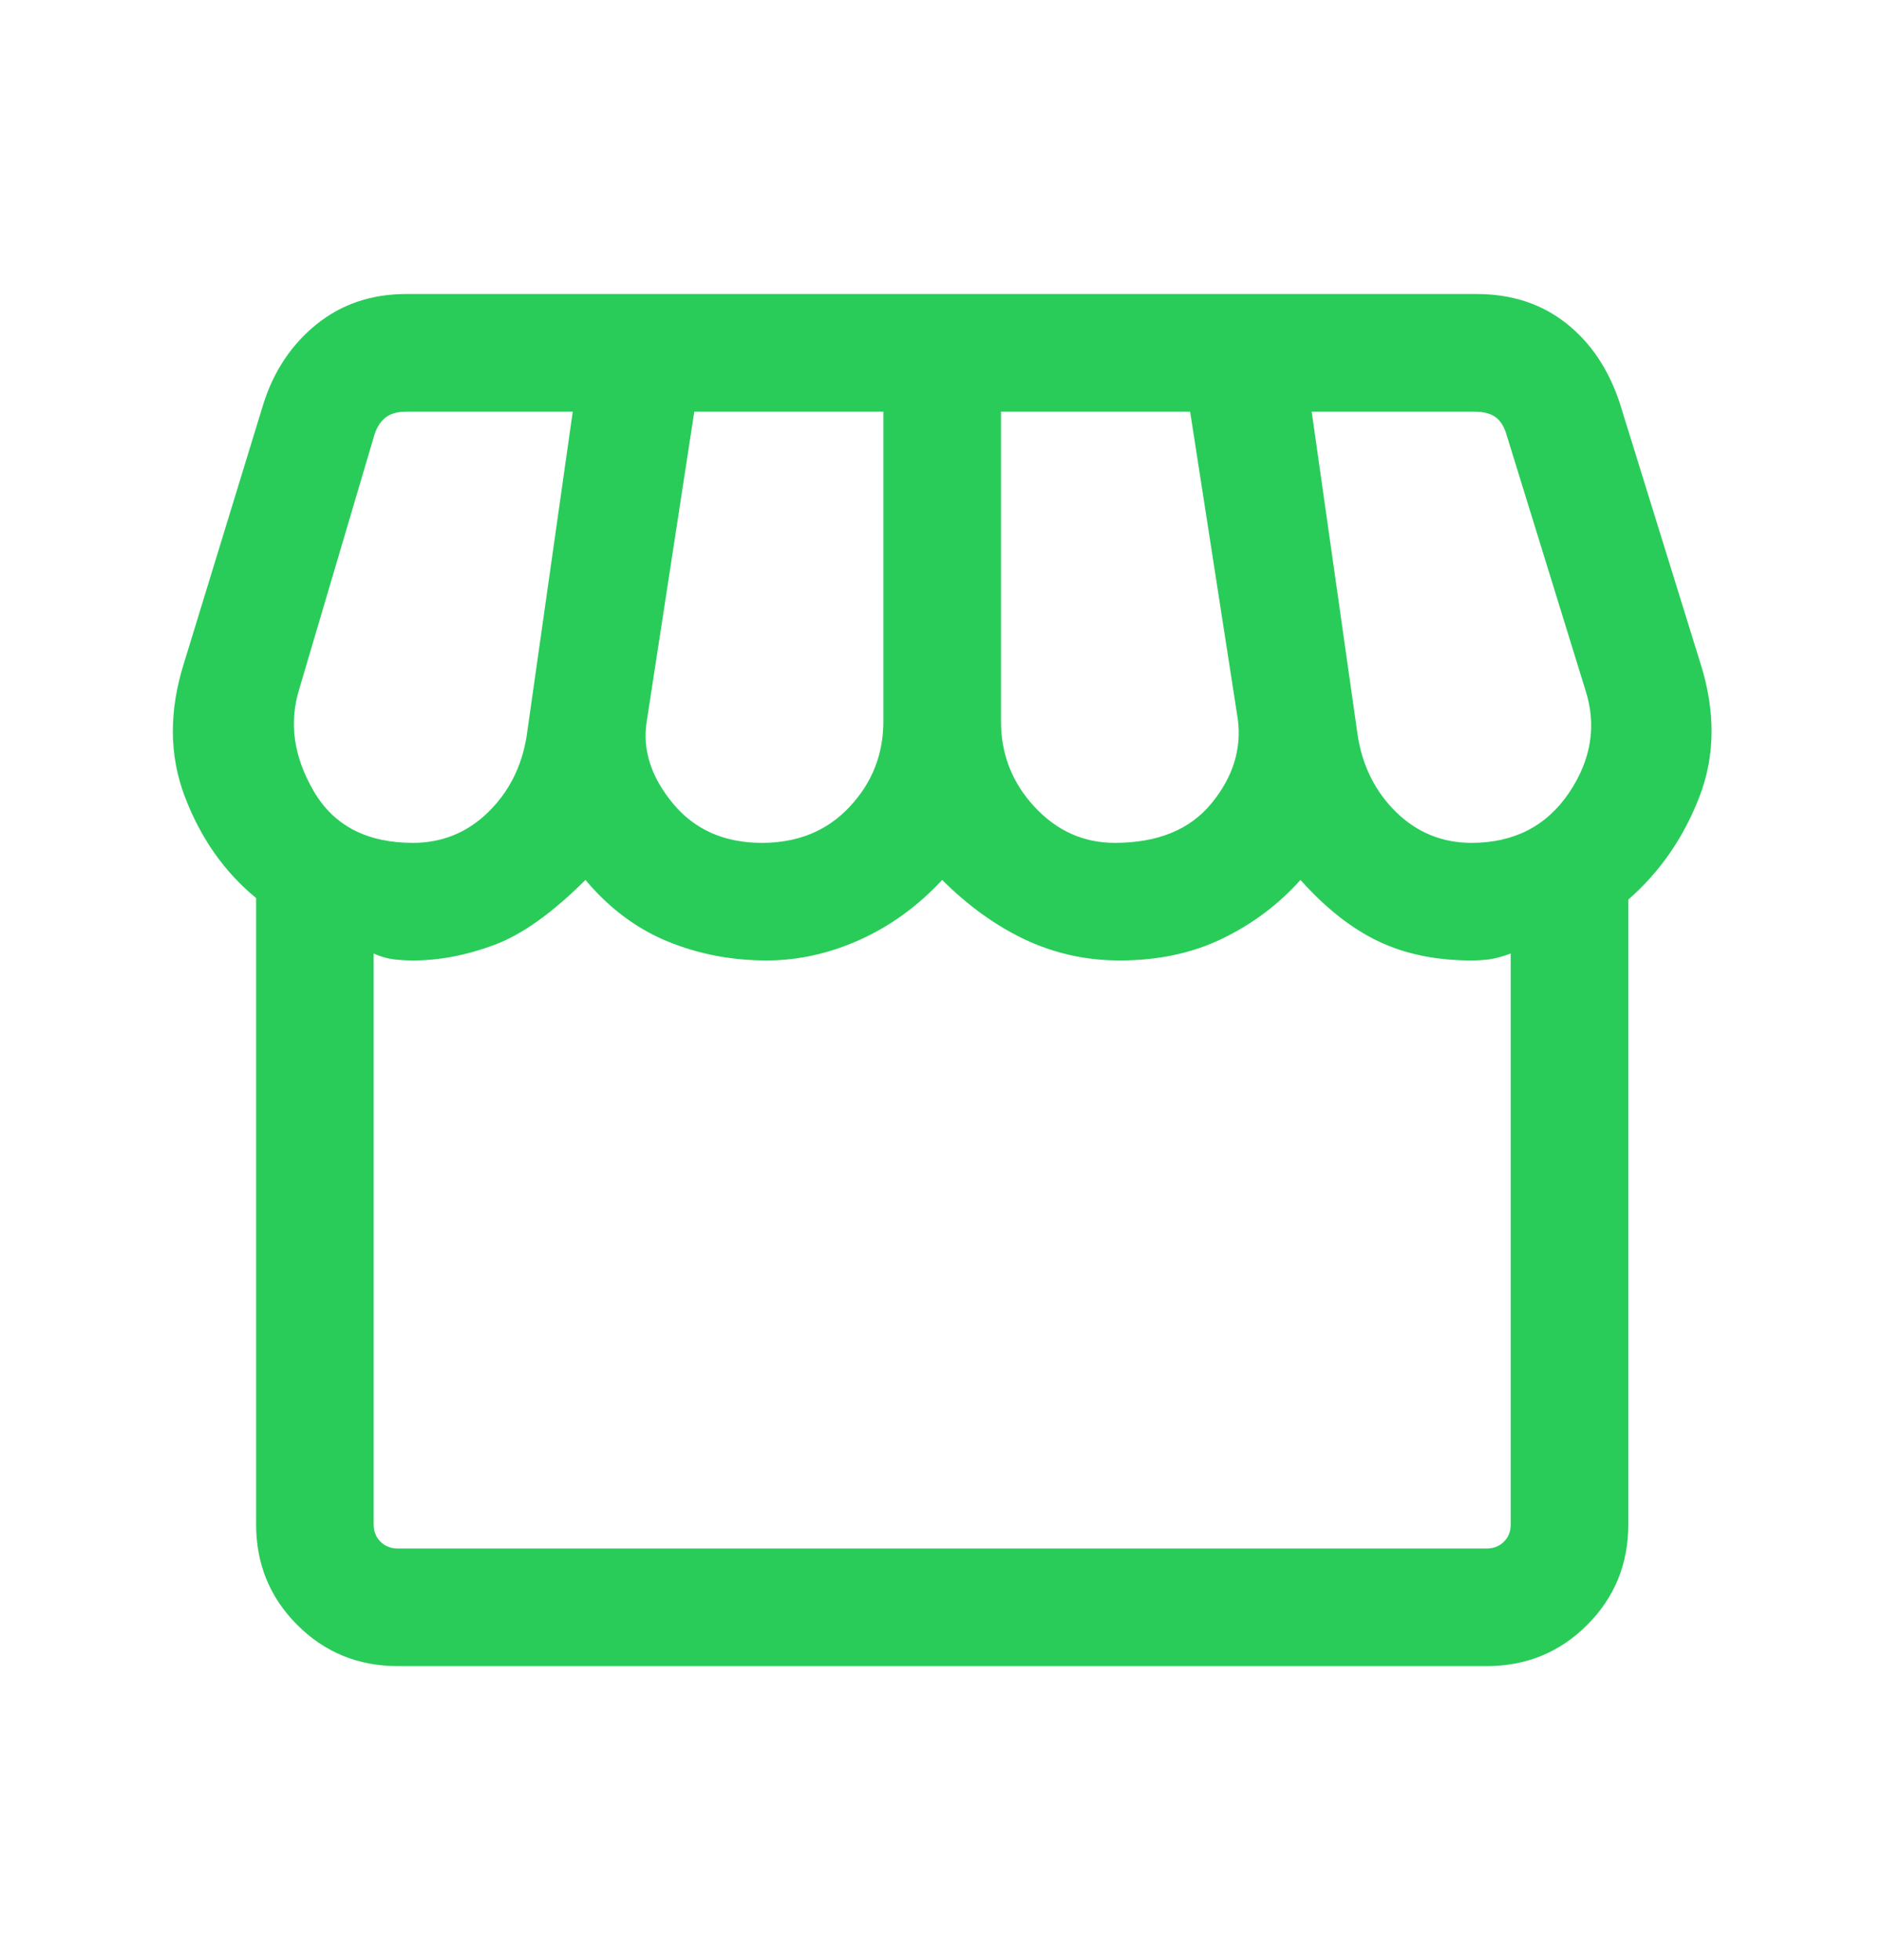 <svg width="24" height="25" viewBox="0 0 24 25" fill="none" xmlns="http://www.w3.org/2000/svg">
<mask id="mask0_3007_41471" style="mask-type:alpha" maskUnits="userSpaceOnUse" x="0" y="0" width="24" height="25">
<rect y="0.5" width="24" height="24" fill="#D9D9D9"/>
</mask>
<g mask="url(#mask0_3007_41471)">
<path d="M20.765 11.473V19.442C20.765 19.947 20.59 20.375 20.24 20.725C19.89 21.075 19.463 21.25 18.958 21.25H5.073C4.568 21.25 4.141 21.075 3.791 20.725C3.441 20.375 3.266 19.947 3.266 19.442V11.454C2.863 11.123 2.561 10.694 2.359 10.166C2.157 9.639 2.153 9.069 2.346 8.458L3.358 5.154C3.491 4.733 3.717 4.394 4.037 4.136C4.356 3.879 4.737 3.75 5.181 3.75H18.831C19.274 3.75 19.653 3.873 19.967 4.119C20.282 4.365 20.51 4.704 20.654 5.135L21.684 8.458C21.878 9.069 21.874 9.637 21.672 10.161C21.47 10.684 21.168 11.122 20.765 11.473ZM14.216 10.75C14.762 10.75 15.172 10.583 15.447 10.249C15.722 9.915 15.835 9.556 15.785 9.173L15.177 5.25H12.765V9.2C12.765 9.62 12.908 9.984 13.192 10.29C13.477 10.597 13.818 10.75 14.216 10.75ZM9.716 10.75C10.176 10.75 10.549 10.597 10.835 10.29C11.122 9.984 11.265 9.62 11.265 9.2V5.25H8.854L8.246 9.211C8.192 9.567 8.304 9.912 8.581 10.247C8.858 10.582 9.236 10.75 9.716 10.75ZM5.266 10.75C5.636 10.75 5.955 10.621 6.221 10.363C6.488 10.104 6.653 9.78 6.716 9.389L7.304 5.25H5.181C5.072 5.25 4.985 5.274 4.921 5.322C4.857 5.37 4.809 5.442 4.777 5.538L3.815 8.792C3.683 9.222 3.746 9.655 4.002 10.093C4.258 10.531 4.68 10.75 5.266 10.75ZM18.765 10.75C19.306 10.75 19.721 10.537 20.008 10.113C20.295 9.688 20.364 9.247 20.215 8.792L19.204 5.519C19.172 5.423 19.124 5.354 19.06 5.312C18.996 5.271 18.909 5.25 18.8 5.25H16.727L17.315 9.389C17.378 9.78 17.543 10.104 17.809 10.363C18.076 10.621 18.395 10.75 18.765 10.75ZM5.073 19.75H18.958C19.047 19.75 19.121 19.721 19.179 19.663C19.237 19.606 19.265 19.532 19.265 19.442V12.162C19.157 12.201 19.066 12.226 18.992 12.236C18.919 12.245 18.844 12.25 18.765 12.25C18.316 12.25 17.92 12.169 17.578 12.006C17.236 11.843 16.905 11.582 16.584 11.223C16.304 11.536 15.972 11.785 15.588 11.971C15.205 12.157 14.768 12.25 14.277 12.25C13.853 12.25 13.453 12.162 13.077 11.986C12.701 11.809 12.348 11.555 12.015 11.223C11.707 11.555 11.357 11.809 10.966 11.986C10.574 12.162 10.178 12.25 9.777 12.25C9.326 12.25 8.903 12.168 8.508 12.005C8.113 11.841 7.766 11.581 7.466 11.223C7.045 11.643 6.657 11.92 6.303 12.052C5.948 12.184 5.603 12.25 5.266 12.25C5.187 12.25 5.106 12.245 5.023 12.236C4.94 12.226 4.854 12.201 4.765 12.162V19.442C4.765 19.532 4.794 19.606 4.852 19.663C4.91 19.721 4.983 19.75 5.073 19.75Z" fill="#29CC59"/>
</g>
</svg>
